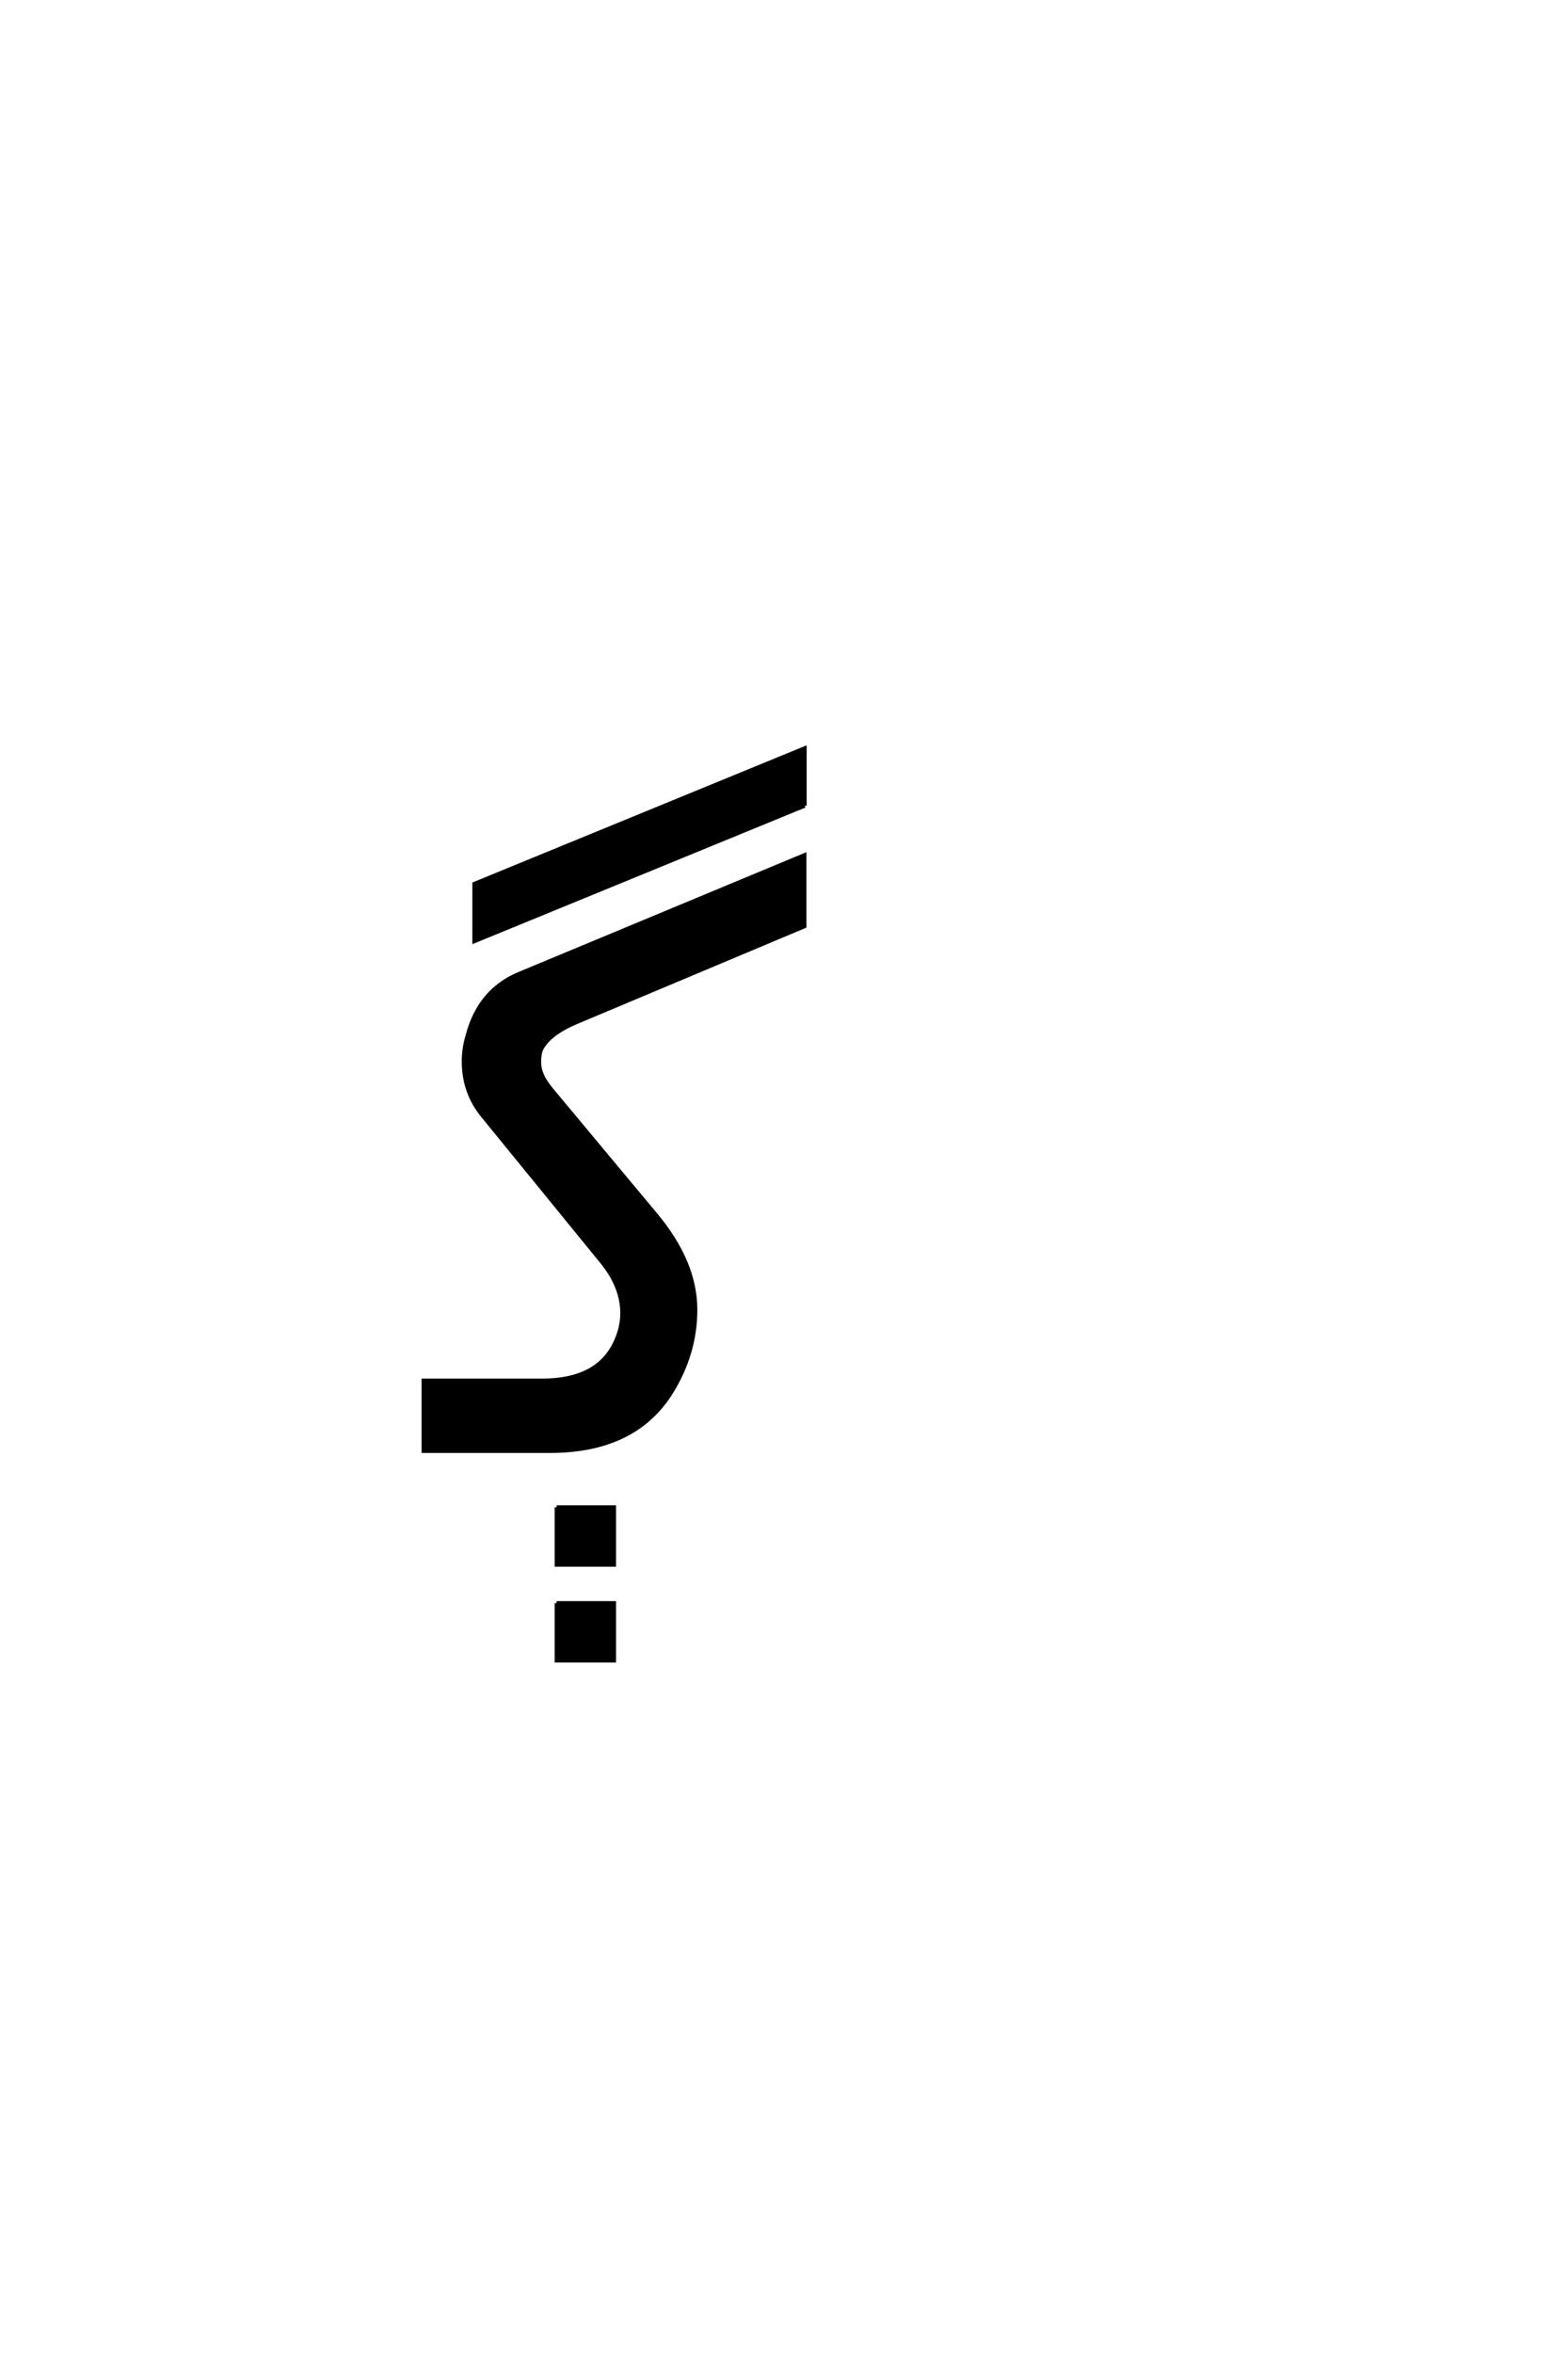 <?xml version='1.0' encoding='UTF-8'?>
<!DOCTYPE svg PUBLIC "-//W3C//DTD SVG 1.0//EN"
"http://www.w3.org/TR/2001/REC-SVG-20010904/DTD/svg10.dtd">

<svg xmlns='http://www.w3.org/2000/svg' version='1.0' width='40.0' height='60.0'>

 <g transform='scale(0.1 -0.1) translate(110.0 -370.0)'>
  <path d='M30.281 0
L-1.953 0
L-1.953 17.969
L28.328 17.969
Q42.781 17.969 47.172 28.125
Q48.734 31.641 48.734 35.156
Q48.734 41.891 43.453 48.344
L13.188 85.453
Q8.297 91.406 8.297 99.312
Q8.297 102.734 9.281 105.953
Q12.312 117.484 22.469 121.688
L95.219 151.953
L95.219 133.797
L37.109 109.375
Q30.172 106.453 28.125 102.547
Q27.547 101.469 27.547 99.031
Q27.547 95.906 30.562 92.281
L57.422 60.062
Q67.391 48.047 67.391 36.031
Q67.391 25 61.328 15.141
Q52.047 0 30.281 0
Q52.047 0 30.281 0
M95.281 164.547
L11 129.984
L11 144.625
L95.281 179.203
L95.281 164.547
L95.281 164.547
M32 -38.766
L46.656 -38.766
L46.656 -53.422
L32 -53.422
L32 -38.766
L32 -38.766
M32 -14.344
L46.656 -14.344
L46.656 -29
L32 -29
L32 -14.344
' style='fill: #000000; stroke: #000000'/>
 </g>
</svg>
